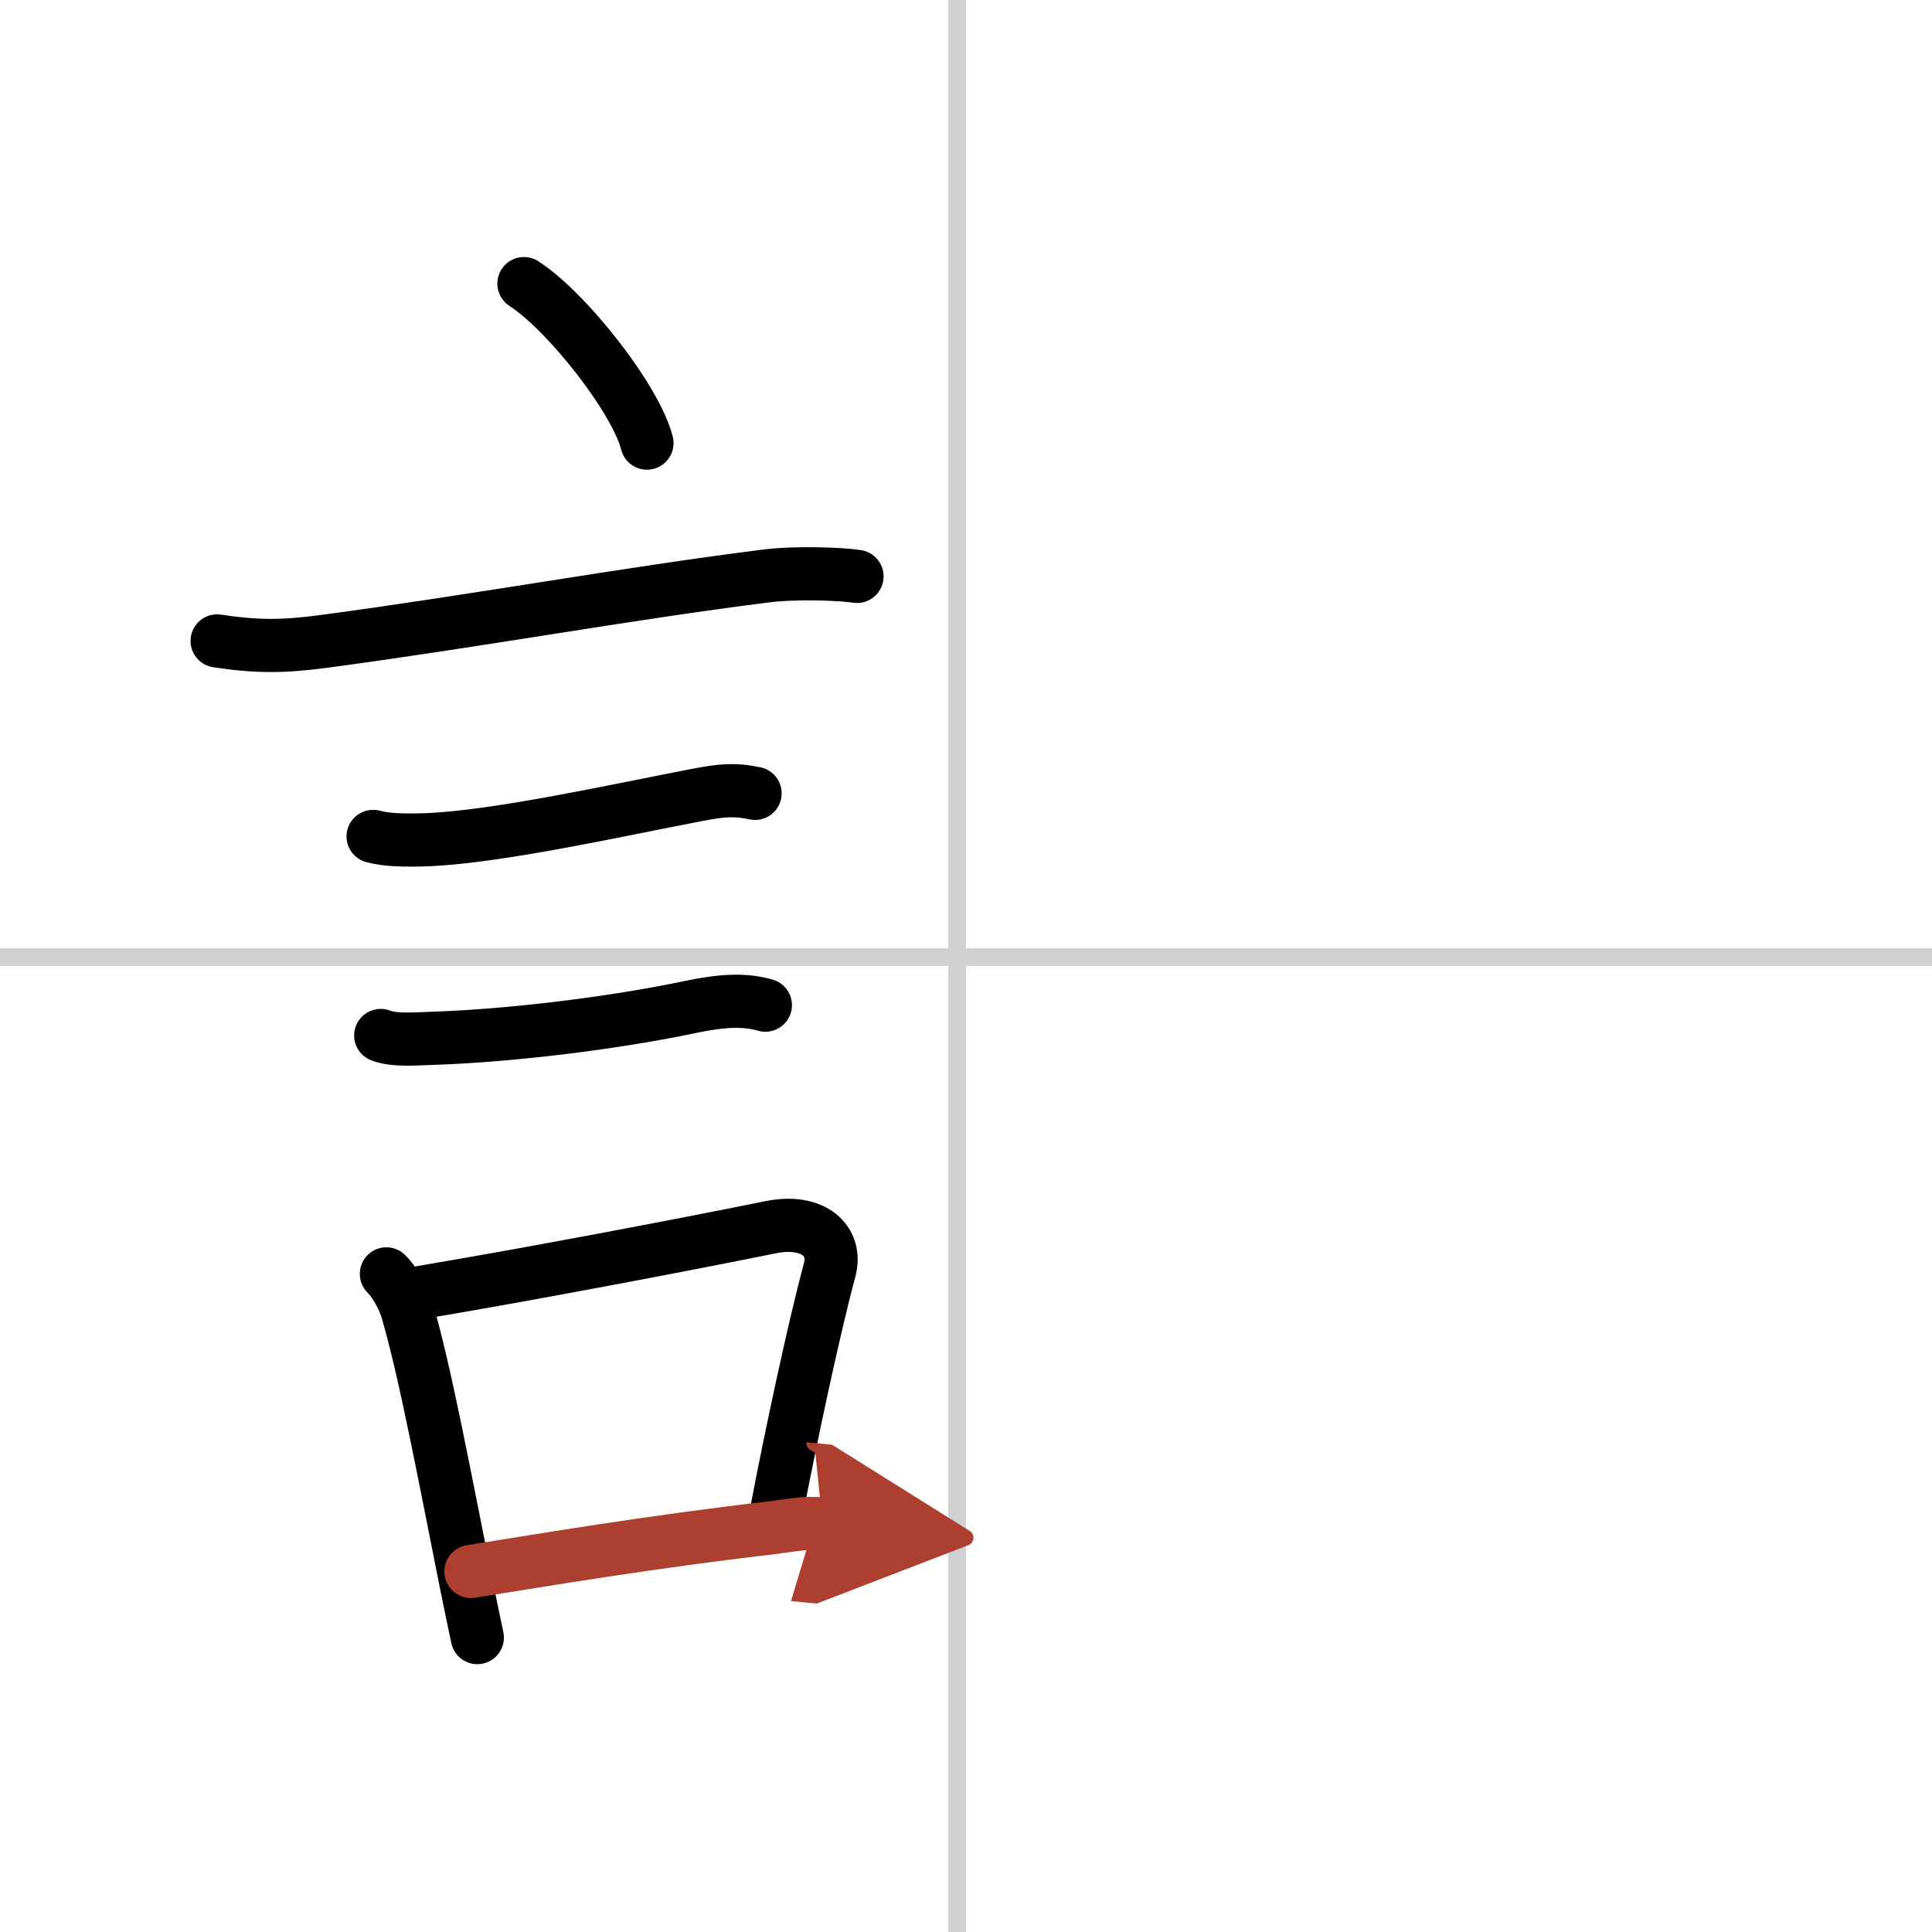 <svg width="400" height="400" viewBox="0 0 109 109" xmlns="http://www.w3.org/2000/svg"><defs><marker id="a" markerWidth="4" orient="auto" refX="1" refY="5" viewBox="0 0 10 10"><polyline points="0 0 10 5 0 10 1 5" fill="#ad3f31" stroke="#ad3f31"/></marker></defs><g fill="none" stroke="#000" stroke-linecap="round" stroke-linejoin="round" stroke-width="3"><rect width="100%" height="100%" fill="#fff" stroke="#fff"/><line x1="54" x2="54" y2="109" stroke="#d0d0d0" stroke-width="1"/><line x2="109" y1="54" y2="54" stroke="#d0d0d0" stroke-width="1"/><path d="m29.56 16c2.45 1.59 6.32 6.53 6.94 9"/><path d="m12.25 36.16c2.23 0.34 3.73 0.33 6 0.03 8.88-1.19 17.01-2.69 24.93-3.69 1.71-0.22 4.31-0.12 5.17 0.02"/><path d="m21.05 47.19c0.7 0.19 1.67 0.24 3.19 0.18 4.09-0.2 10.74-1.69 15.14-2.53 1.23-0.23 2-0.34 3.22-0.08"/><path d="m21.48 58.42c0.76 0.29 1.77 0.2 3.19 0.15 4.1-0.15 9.83-0.82 14.29-1.76 1.77-0.37 3.04-0.44 4.22-0.1"/><path d="m21.8 71.87c0.6 0.6 1.05 1.61 1.18 2.08 1.01 3.46 2.11 9.36 3.29 15.25 0.23 1.13 0.45 2.21 0.66 3.19"/><path d="m23.78 72.91c5.91-0.99 14.56-2.63 19.69-3.67 2.41-0.49 3.79 0.76 3.33 2.44-0.86 3.17-2.19 9.42-2.94 13.34"/><path d="m26.57 88.66c4.21-0.67 10.05-1.66 16.92-2.46 0.98-0.12 1.88-0.32 2.92-0.22" marker-end="url(#a)" stroke="#ad3f31"/></g></svg>
